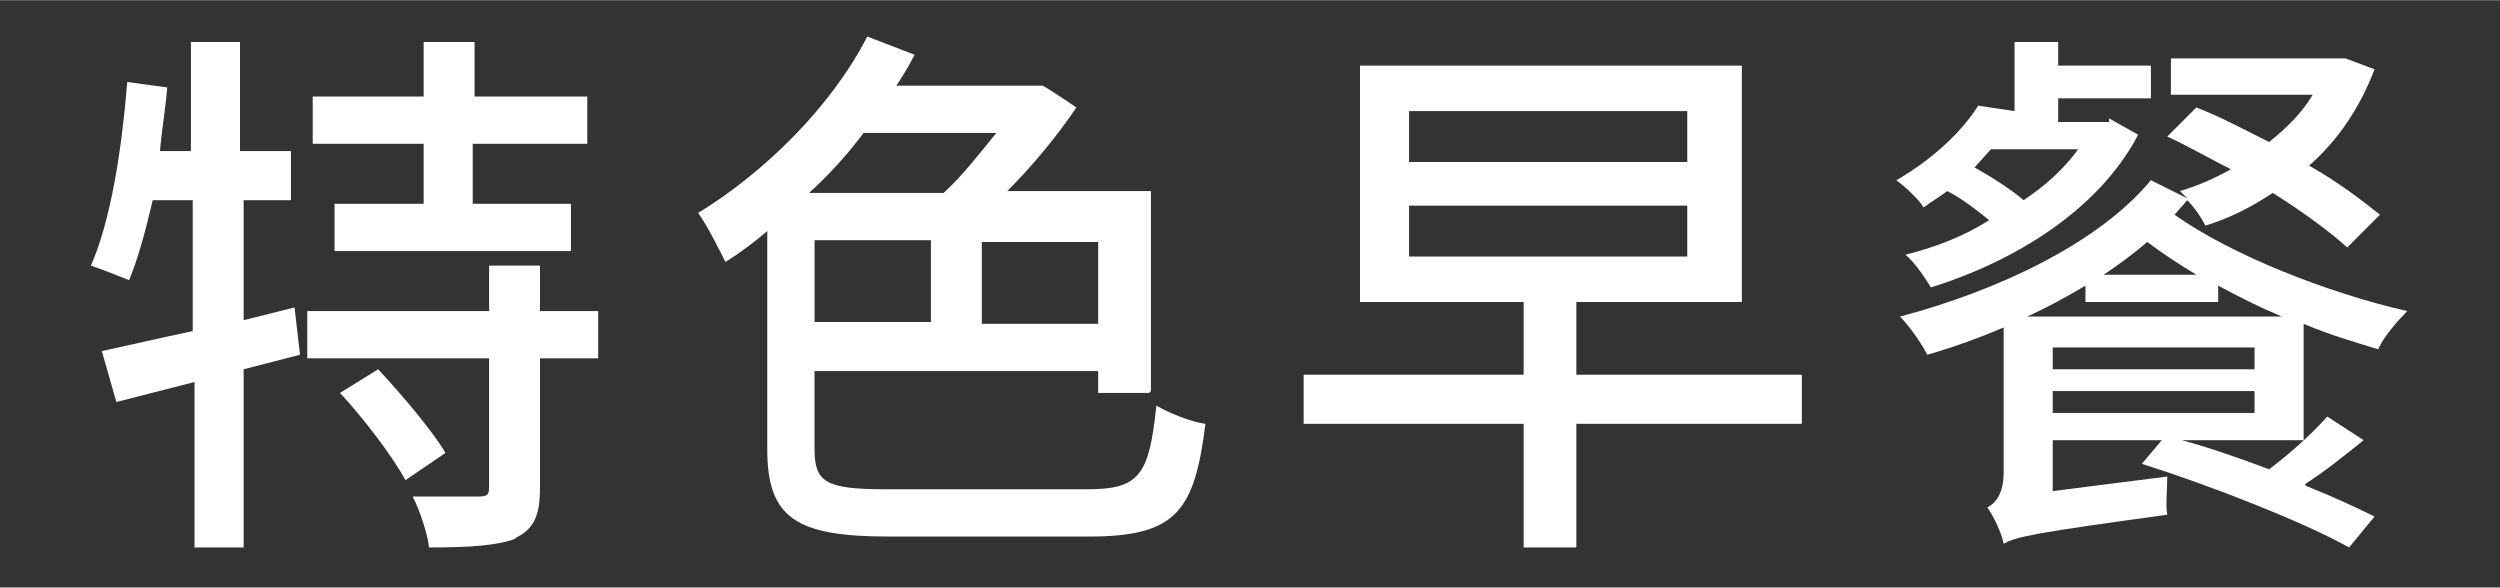 <?xml version="1.0" encoding="UTF-8"?>
<svg id="_圖層_1" xmlns="http://www.w3.org/2000/svg" width="48.5mm" height="11.4mm" version="1.1" viewBox="0 0 137.5 32.3">
  <rect x="0" y="0" width="137.5" height="32.3" fill="#333333" stroke="none"/>
  <!-- Generator: Adobe Illustrator 29.3.0, SVG Export Plug-In . SVG Version: 2.1.0 Build 146)  -->
  <path d="M16.2,11h-2.8v6.6l2.8-.7.3,2.6-3.1.8v9.8h-2.7v-9.1l-4.3,1.1-.8-2.8c1.4-.3,3.1-.7,5-1.1v-7.2h-2.2c-.4,1.7-.8,3.2-1.3,4.4-.5-.2-1.5-.6-2.1-.8,1.1-2.5,1.7-6.4,2-10.1l2.2.3c-.1,1.2-.3,2.3-.4,3.5h1.7V2.3h2.7v6h2.8v2.7ZM28.4,29.6c-1,.4-2.6.5-4.8.5-.1-.8-.5-2-.9-2.8,1.6,0,3.1,0,3.6,0,.5,0,.6-.1.6-.5v-7.1h-10v-2.6h10v-2.5h2.8v2.5h3.2v2.6h-3.2v7.1c0,1.5-.3,2.3-1.4,2.8ZM26,5.3h6.3v2.6h-6.3v3.3h5.4v2.6h-13v-2.6h4.9v-3.3h-6.1v-2.6h6.1v-3h2.8v3ZM24.5,24.9l-2.2,1.5c-.7-1.3-2.3-3.4-3.6-4.8l2.1-1.3c1.3,1.4,3,3.4,3.7,4.6Z" fill="#fff"/>
  <path d="M63.2,21.6h-2.8v-1.2h-15.6v4.3c0,1.8.6,2.2,3.9,2.2h11.1c2.9,0,3.4-.8,3.8-4.6.7.4,1.9.9,2.7,1-.6,4.8-1.6,6.2-6.4,6.2h-11c-5.1,0-6.7-1-6.7-4.8v-12c-.7.6-1.5,1.2-2.3,1.7-.3-.6-1-2-1.5-2.7,3.6-2.2,7.3-5.8,9.3-9.7l2.6,1c-.3.6-.6,1.1-1,1.7h8c0-.1,1.9,1.2,1.9,1.2-1,1.5-2.4,3.2-3.8,4.6h7.9v11ZM47.5,7.3c-.9,1.2-1.9,2.3-3,3.3h7.4c1-.9,2-2.2,2.9-3.3h-7.4ZM44.8,13.2v4.5h6.4v-4.5h-6.4ZM54,17.8h6.4v-4.5h-6.4v4.5Z" fill="#fff"/>
  <path d="M99.1,23.3h-12.4v6.8h-2.9v-6.8h-12.1v-2.7h12.1v-4h-9V3.6h21v13h-9.1v4h12.4v2.7ZM92.8,8.9v-2.8h-15.3v2.8h15.3ZM92.8,14.1v-2.8h-15.3v2.8h15.3Z" fill="#fff"/>
  <path d="M116,6.5l1.6.9c-2.2,4.2-6.9,7-11.4,8.4-.3-.5-.9-1.4-1.4-1.8,1.6-.4,3.2-1,4.6-1.9-.6-.5-1.5-1.2-2.3-1.6-.4.3-.9.6-1.3.9-.3-.5-1.1-1.2-1.5-1.5,2.1-1.2,3.7-2.8,4.5-4.1l2,.3v-3.8h2.4v1.3h5.1v1.8h-5.1v1.3h2.8ZM126.8,26.7c1.5.6,2.8,1.2,3.8,1.7l-1.4,1.7c-2.5-1.4-7.6-3.4-11.4-4.6l1.1-1.3h-6v2.8l6.3-.8c0,.7-.1,1.6,0,2.1-7.3,1-8.3,1.2-9,1.6-.1-.6-.6-1.6-.9-2,.4-.2.9-.7.9-1.9v-8c-1.4.6-2.8,1.1-4.2,1.5-.3-.6-1-1.6-1.5-2.1,5.3-1.4,10.9-4,13.8-7.5l2,1-.4-.4c1-.3,1.9-.7,2.8-1.2-1.2-.6-2.4-1.3-3.5-1.8l1.6-1.6c1.3.5,2.6,1.2,4,1.9,1-.8,1.8-1.6,2.4-2.6h-7.8v-2h9.6c0,0,1.6.6,1.6.6-.8,2.1-2,3.9-3.6,5.3,1.6.9,2.9,1.9,3.9,2.7l-1.8,1.8c-1-.9-2.5-2-4.1-3-1.2.8-2.4,1.4-3.7,1.8-.2-.4-.6-1-1-1.4l-.7.8c3.1,2.2,8.4,4.3,12.8,5.3-.5.5-1.3,1.4-1.6,2.1-1.3-.4-2.7-.8-4.1-1.4v6.4h-6.7c1.5.4,3.2,1,4.8,1.6,1.2-.9,2.4-2,3.2-2.9l2,1.3c-1,.8-2.1,1.7-3.2,2.4ZM108.6,9.2c.9.5,2,1.2,2.7,1.8,1.2-.8,2.2-1.7,3-2.8h-4.8l-.9,1ZM122,15.8v.8h-7.3v-.9c-1,.6-2.1,1.2-3.2,1.7h14c-1.2-.5-2.4-1.1-3.5-1.7ZM124,19.1h-11.1v1.2h11.1v-1.2ZM112.9,21.5v1.2h11.1v-1.2h-11.1ZM115.7,15.1h5.1c-1-.6-1.9-1.2-2.7-1.8-.7.6-1.5,1.2-2.4,1.8Z" fill="#fff"/>
</svg>